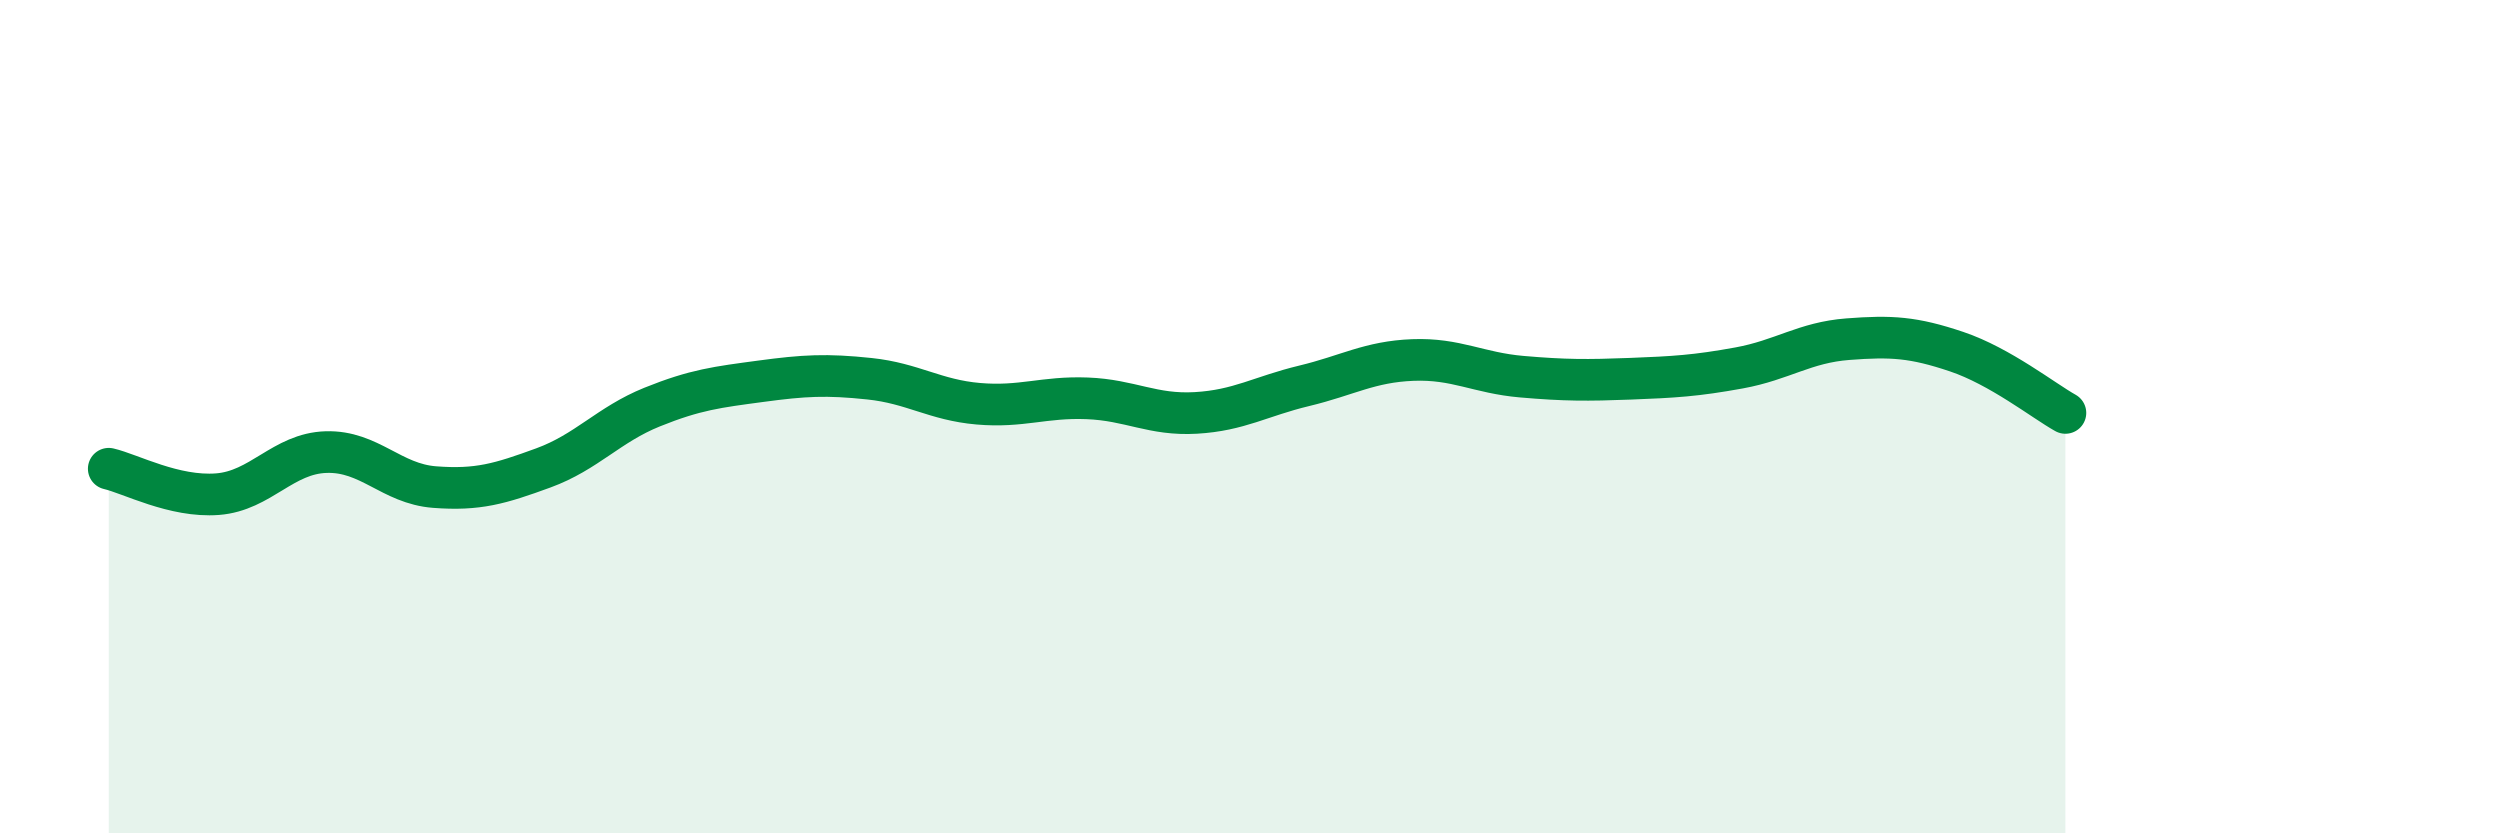 
    <svg width="60" height="20" viewBox="0 0 60 20" xmlns="http://www.w3.org/2000/svg">
      <path
        d="M 2.61,11.25 C 3.13,11.37 4.18,11.94 5.22,11.86 C 6.26,11.78 6.79,10.88 7.83,10.85 C 8.87,10.82 9.39,11.61 10.43,11.69 C 11.47,11.77 12,11.61 13.04,11.23 C 14.08,10.85 14.61,10.19 15.65,9.77 C 16.69,9.35 17.22,9.29 18.26,9.15 C 19.3,9.01 19.83,8.98 20.87,9.09 C 21.91,9.2 22.44,9.6 23.48,9.69 C 24.52,9.78 25.05,9.52 26.09,9.56 C 27.13,9.6 27.66,9.97 28.7,9.91 C 29.74,9.85 30.26,9.51 31.3,9.26 C 32.34,9.01 32.87,8.68 33.91,8.64 C 34.95,8.6 35.48,8.95 36.52,9.04 C 37.56,9.13 38.09,9.13 39.13,9.09 C 40.17,9.05 40.7,9.02 41.74,8.83 C 42.78,8.64 43.31,8.22 44.35,8.14 C 45.39,8.06 45.92,8.09 46.96,8.44 C 48,8.79 49.05,9.62 49.57,9.91L49.57 20L2.61 20Z"
        fill="#008740"
        opacity="0.1"
        stroke-linecap="round"
        stroke-linejoin="round"
      />
      <path
        d="M 2.61,11.25 C 3.13,11.37 4.18,11.94 5.22,11.86 C 6.26,11.78 6.79,10.88 7.83,10.85 C 8.87,10.82 9.39,11.61 10.43,11.69 C 11.47,11.77 12,11.61 13.04,11.23 C 14.08,10.85 14.61,10.19 15.65,9.77 C 16.69,9.35 17.22,9.29 18.26,9.15 C 19.3,9.01 19.83,8.98 20.87,9.09 C 21.91,9.2 22.44,9.6 23.48,9.69 C 24.52,9.78 25.05,9.52 26.09,9.56 C 27.13,9.6 27.66,9.97 28.7,9.91 C 29.74,9.85 30.26,9.51 31.3,9.26 C 32.34,9.01 32.87,8.68 33.91,8.64 C 34.95,8.6 35.48,8.95 36.52,9.04 C 37.56,9.13 38.09,9.13 39.13,9.09 C 40.17,9.05 40.7,9.02 41.74,8.83 C 42.78,8.64 43.31,8.22 44.35,8.14 C 45.39,8.06 45.92,8.09 46.96,8.44 C 48,8.79 49.05,9.62 49.57,9.91"
        stroke="#008740"
        stroke-width="1"
        fill="none"
        stroke-linecap="round"
        stroke-linejoin="round"
      />
    </svg>
  